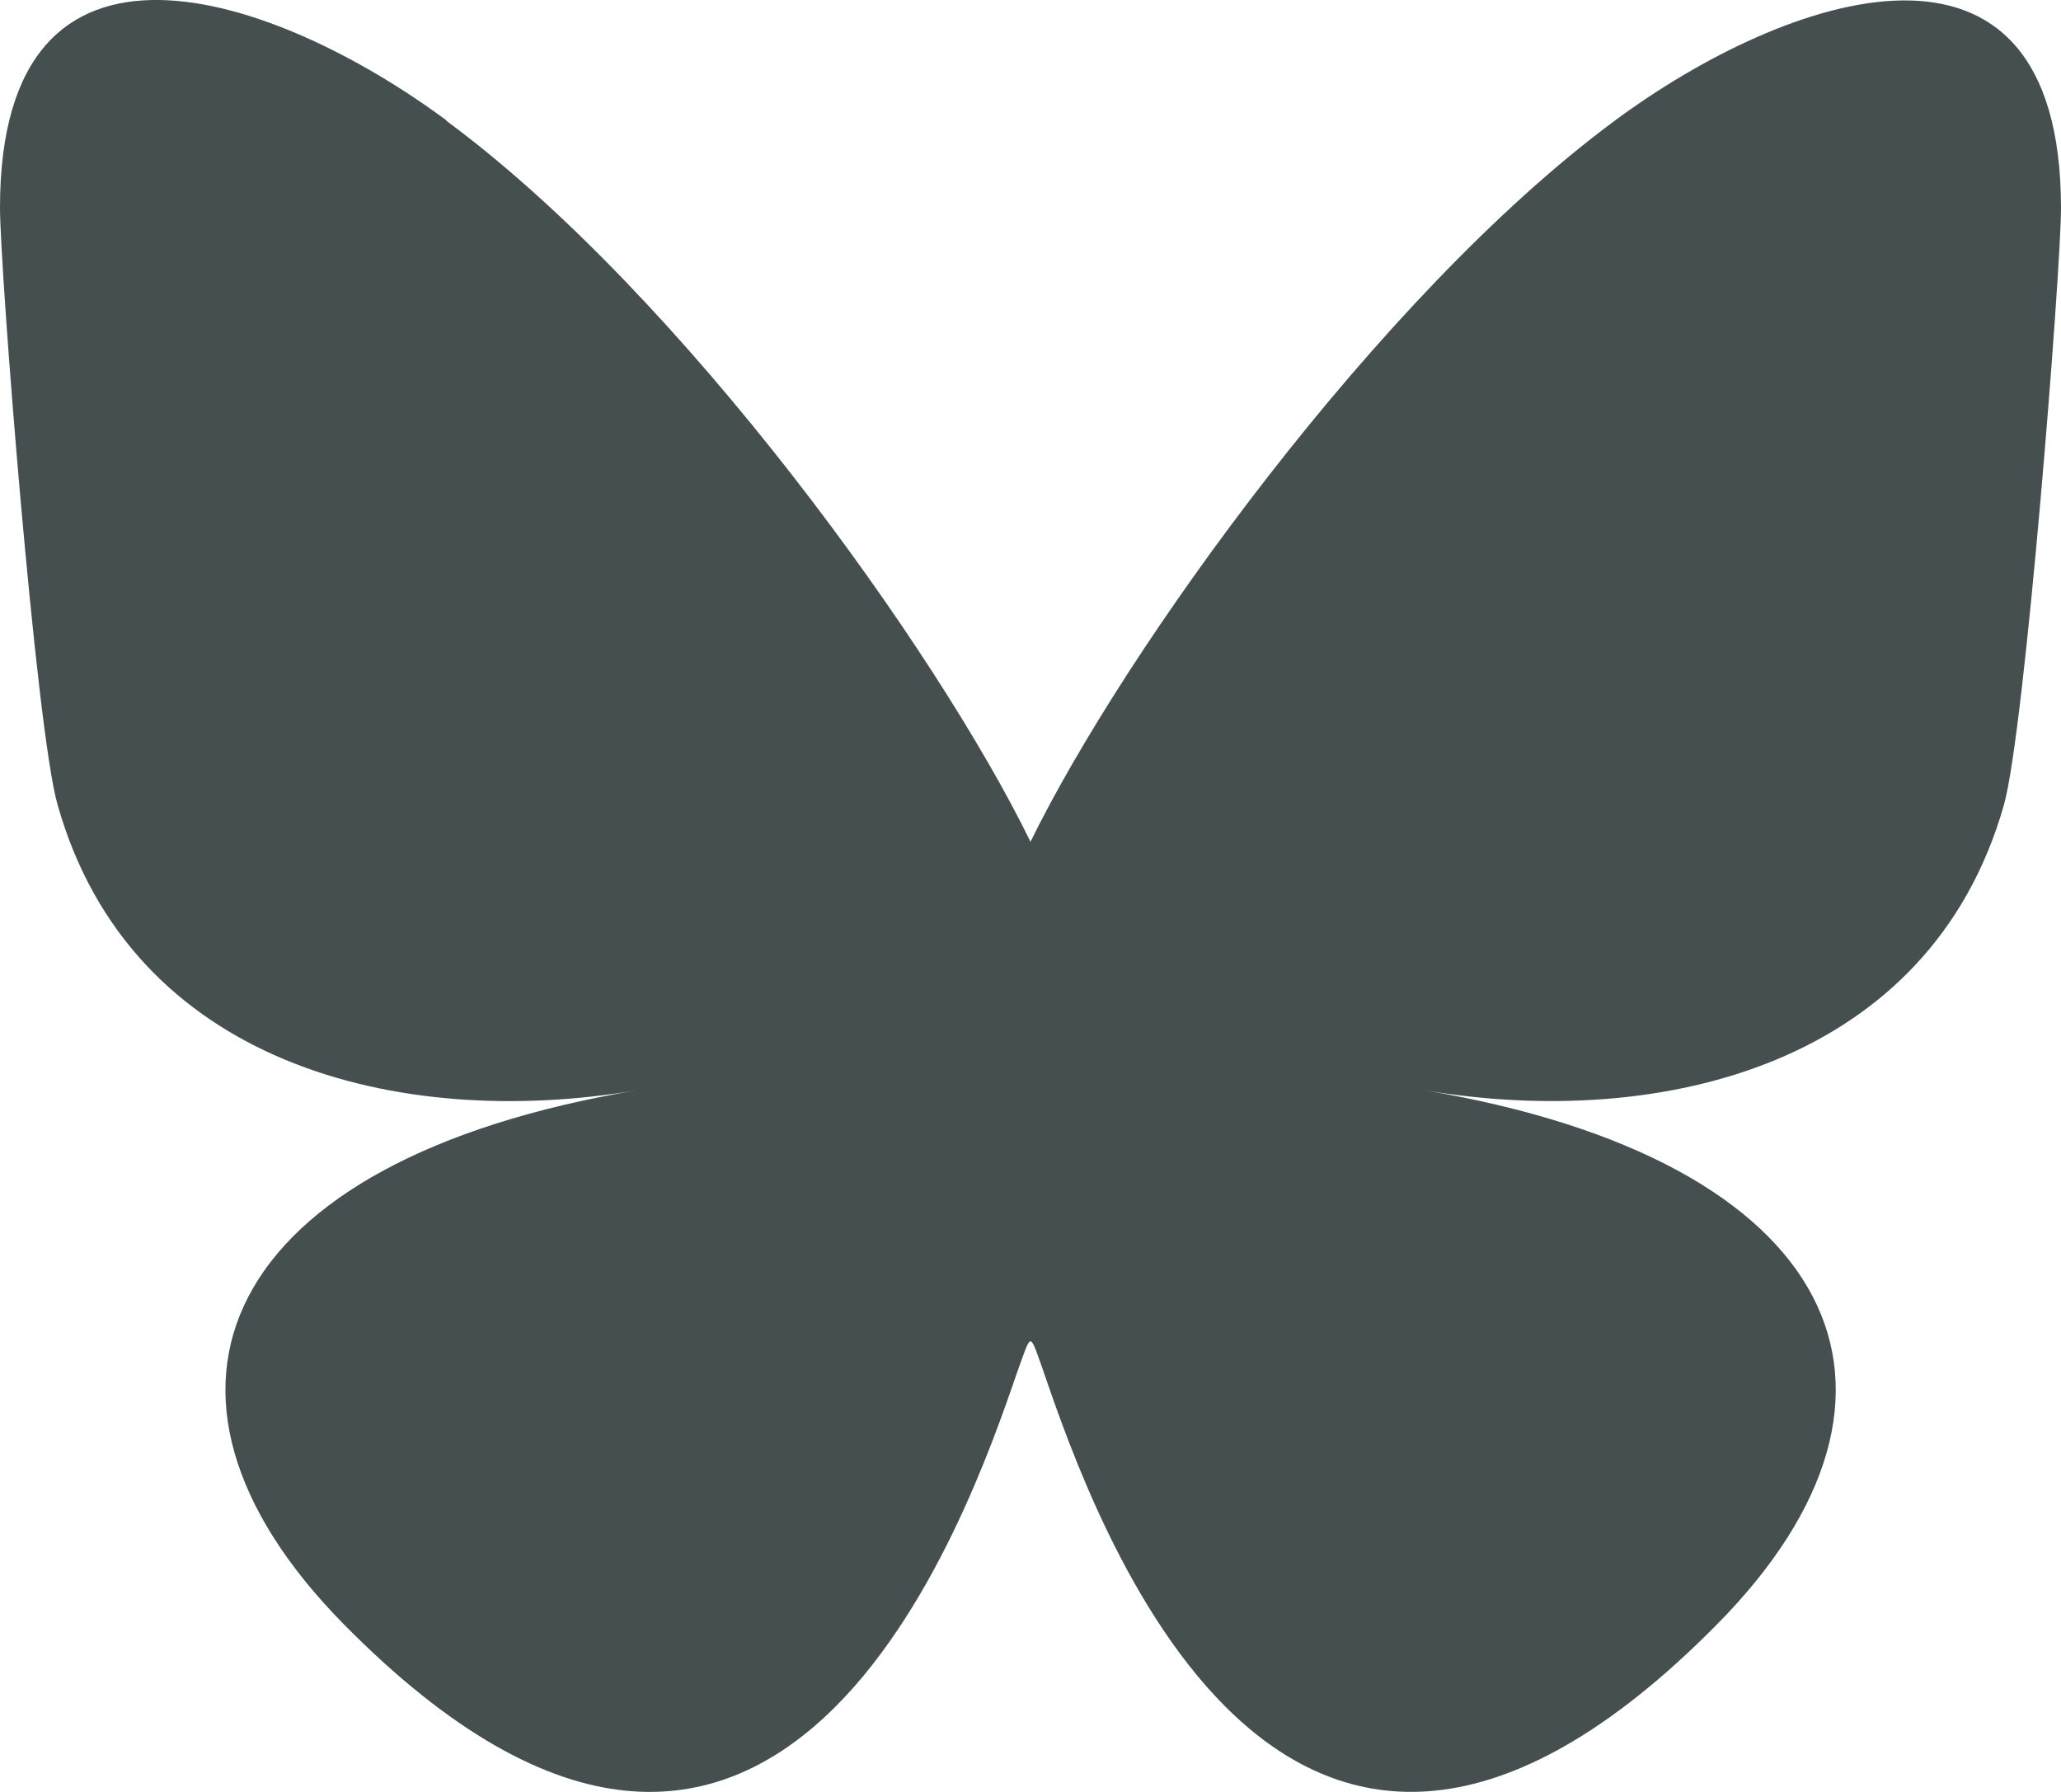 <svg xmlns="http://www.w3.org/2000/svg" width="23" height="20" fill="none" viewBox="0 0 23 20">
  <path fill="#454f4f" d="M4.984 1.35C7.623 3.3 10.461 7.265 11.5 9.395c1.04-2.125 3.877-6.09 6.516-8.045C19.918-.061 23-1.15 23 2.323c0 .692-.402 5.826-.637 6.661-.822 2.893-3.814 3.634-6.475 3.183 4.65.782 5.833 3.371 3.276 5.96-4.853 4.92-6.973-1.232-7.515-2.808-.077-.218-.117-.348-.149-.348s-.072.134-.15.348c-.541 1.576-2.665 7.728-7.514 2.809-2.553-2.59-1.373-5.18 3.276-5.96-2.661.45-5.652-.29-6.47-3.188C.402 8.145 0 3.01 0 2.318c0-3.473 3.082-2.384 4.984-.973z"/>
</svg>

